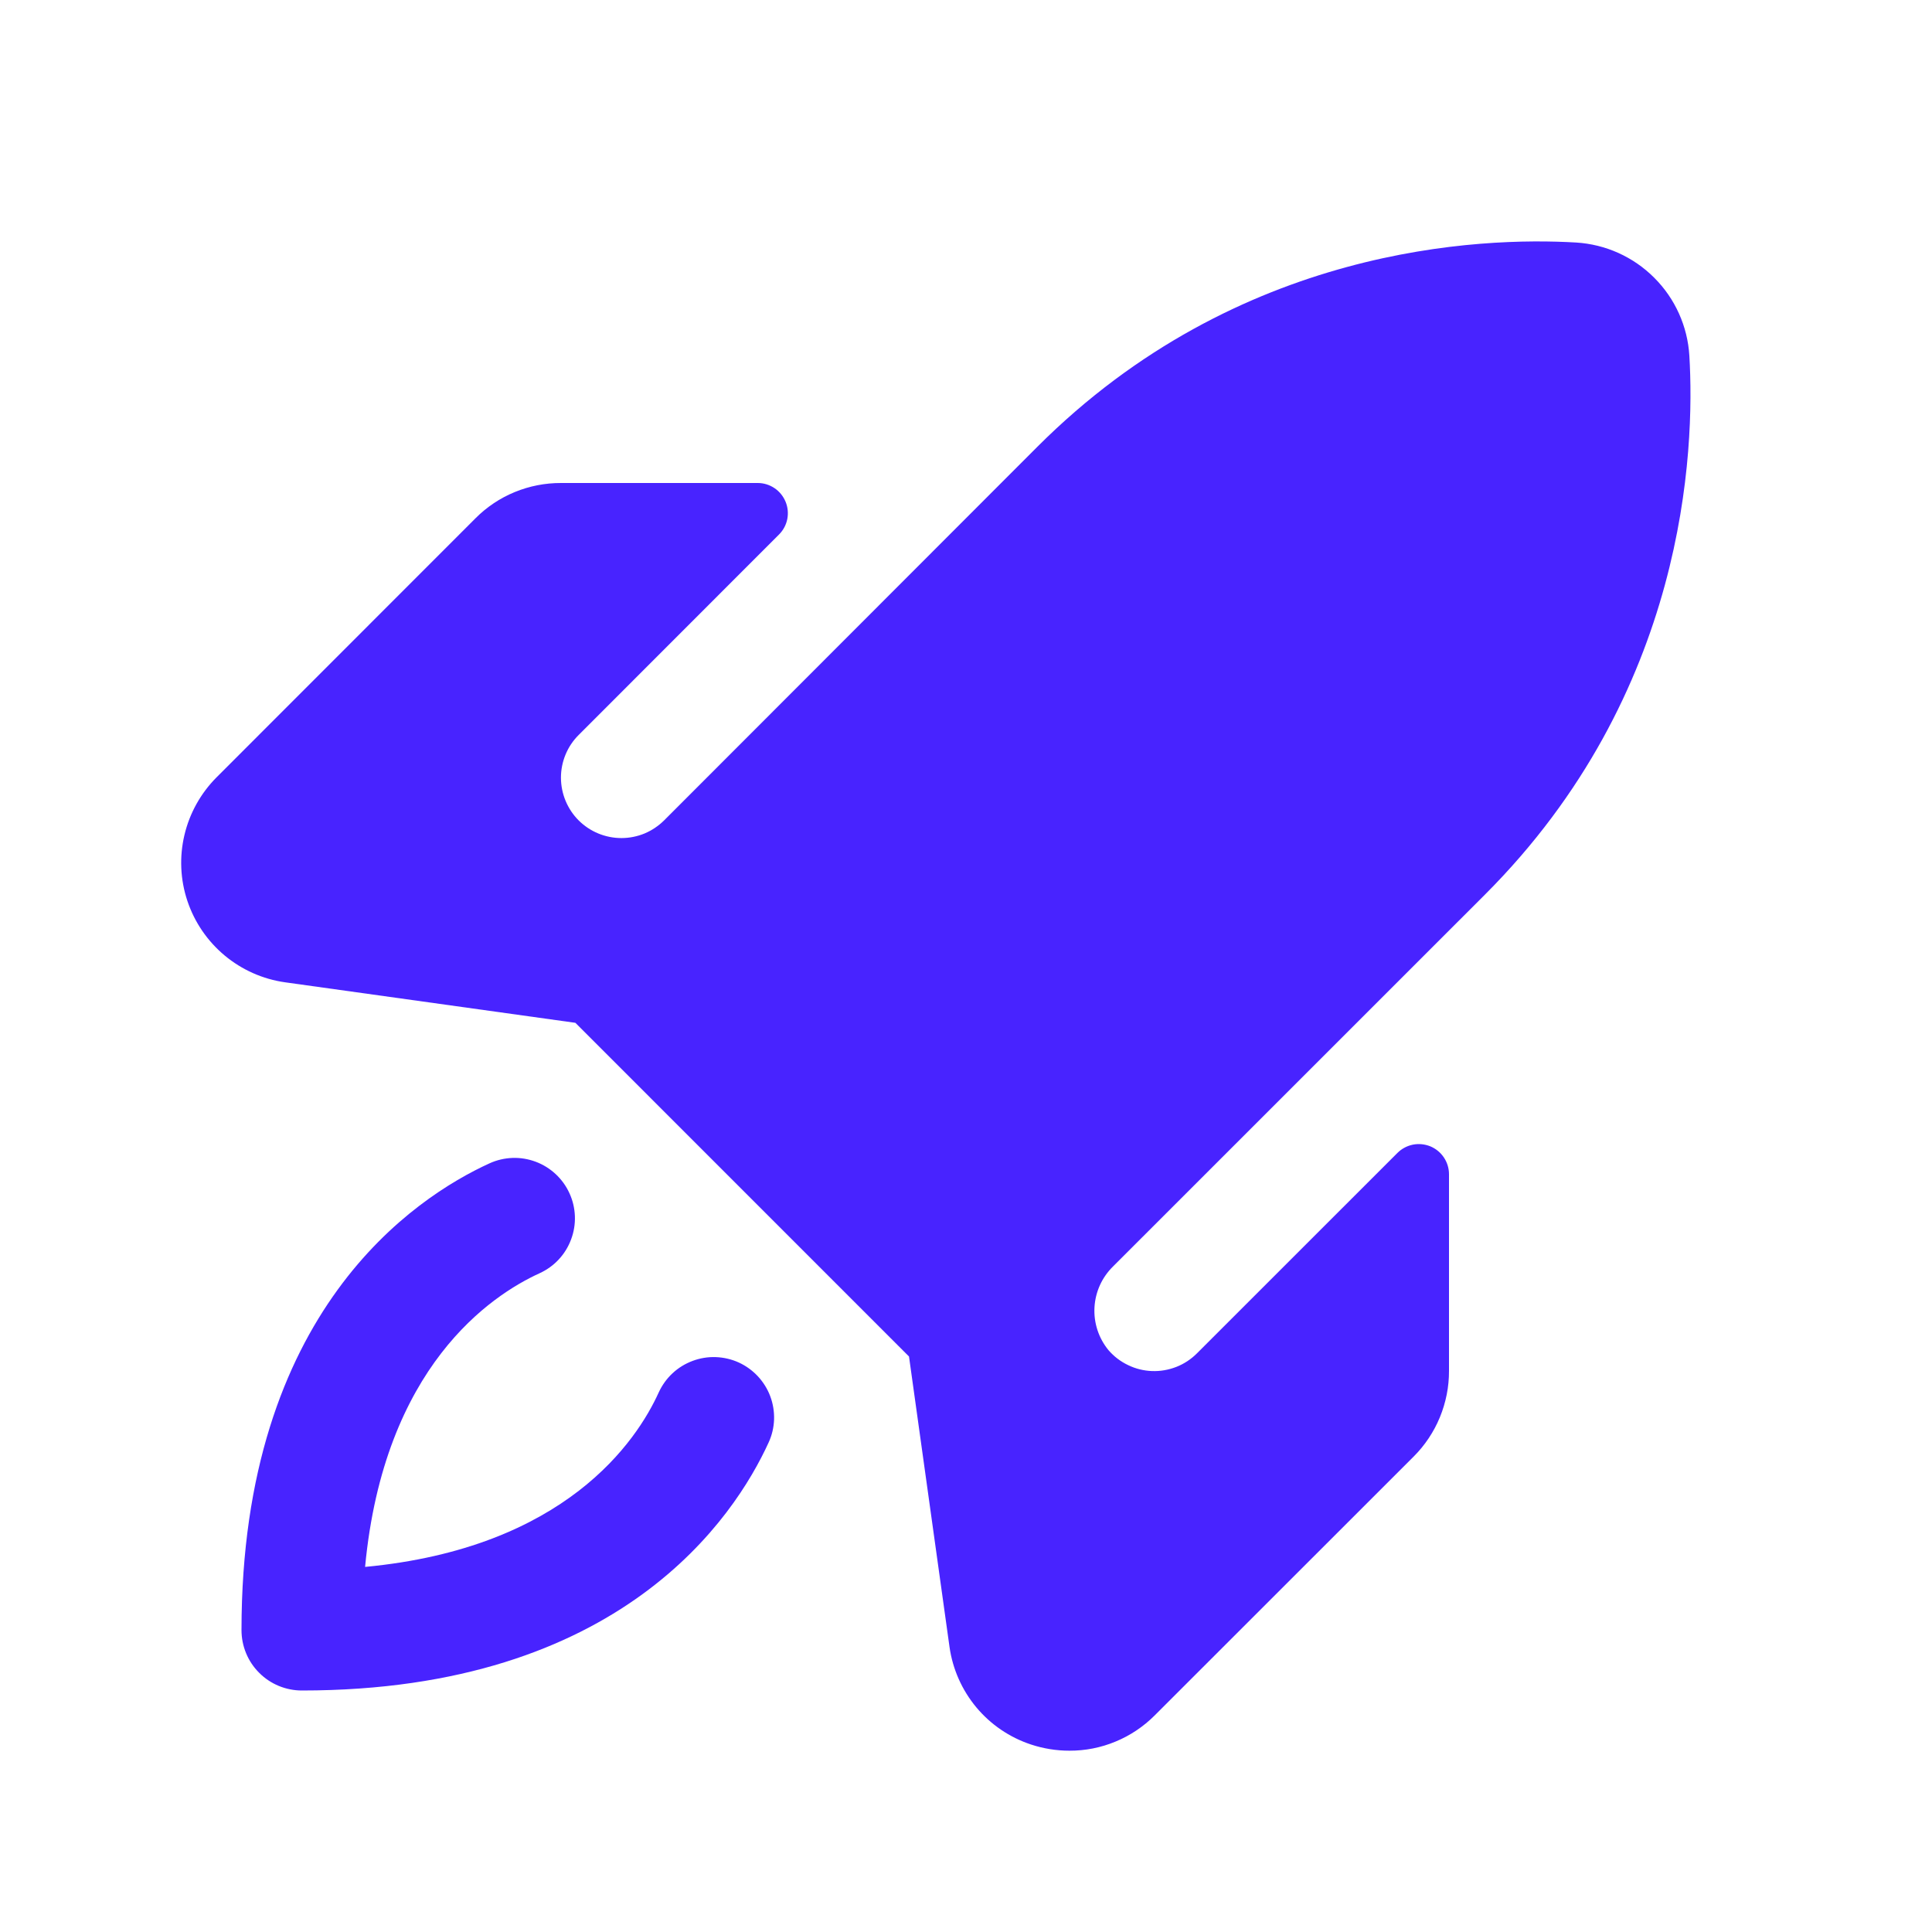 <svg width="32" height="32" viewBox="0 0 32 32" fill="none" xmlns="http://www.w3.org/2000/svg">
<path d="M12.731 23.892C12.168 25.125 10.286 28 5 28C4.735 28 4.48 27.895 4.293 27.707C4.105 27.52 4 27.265 4 27C4 21.714 6.875 19.832 8.107 19.269C8.227 19.214 8.356 19.184 8.487 19.179C8.619 19.174 8.749 19.196 8.873 19.242C8.996 19.288 9.108 19.358 9.204 19.447C9.3 19.537 9.378 19.644 9.432 19.764C9.487 19.883 9.517 20.012 9.522 20.143C9.527 20.275 9.505 20.406 9.459 20.529C9.413 20.652 9.344 20.765 9.254 20.861C9.165 20.957 9.057 21.034 8.937 21.089C8.134 21.455 6.36 22.634 6.047 25.953C9.366 25.64 10.547 23.866 10.911 23.062C10.966 22.943 11.043 22.835 11.139 22.746C11.235 22.656 11.348 22.587 11.471 22.541C11.594 22.495 11.725 22.473 11.856 22.478C11.988 22.483 12.117 22.513 12.236 22.567C12.356 22.622 12.463 22.7 12.553 22.796C12.642 22.892 12.712 23.004 12.758 23.127C12.804 23.25 12.825 23.381 12.821 23.513C12.816 23.644 12.786 23.773 12.731 23.892ZM27.981 5.892C27.952 5.405 27.745 4.945 27.399 4.6C27.054 4.254 26.594 4.047 26.106 4.017C24.534 3.924 20.515 4.067 17.181 7.401L11 13.588C10.907 13.68 10.797 13.754 10.676 13.805C10.554 13.855 10.424 13.881 10.293 13.881C10.027 13.881 9.773 13.776 9.585 13.589C9.397 13.401 9.292 13.147 9.291 12.882C9.291 12.616 9.396 12.361 9.584 12.174L12.904 8.852C12.973 8.783 13.021 8.694 13.04 8.597C13.059 8.5 13.049 8.4 13.011 8.309C12.973 8.218 12.91 8.14 12.828 8.085C12.746 8.03 12.65 8 12.551 8H9.294C9.03 7.999 8.769 8.05 8.526 8.15C8.282 8.25 8.061 8.398 7.875 8.585L3.587 12.875C3.325 13.138 3.14 13.469 3.055 13.83C2.969 14.192 2.986 14.571 3.104 14.923C3.222 15.276 3.436 15.588 3.721 15.826C4.007 16.064 4.353 16.218 4.721 16.27L9.53 16.941L15.056 22.468L15.727 27.279C15.779 27.647 15.933 27.993 16.171 28.279C16.409 28.564 16.722 28.777 17.075 28.894C17.28 28.962 17.496 28.997 17.712 28.997C17.975 28.998 18.235 28.947 18.477 28.846C18.72 28.746 18.94 28.598 19.125 28.413L23.415 24.125C23.601 23.939 23.749 23.717 23.849 23.474C23.949 23.23 24.001 22.97 24 22.706V19.449C24 19.35 23.97 19.253 23.915 19.171C23.86 19.089 23.782 19.025 23.691 18.987C23.599 18.95 23.499 18.94 23.402 18.959C23.305 18.979 23.216 19.026 23.146 19.096L19.825 22.416C19.728 22.513 19.612 22.59 19.484 22.64C19.356 22.69 19.219 22.714 19.082 22.709C18.944 22.704 18.809 22.671 18.686 22.611C18.561 22.552 18.451 22.468 18.361 22.364C18.197 22.165 18.114 21.912 18.128 21.655C18.142 21.398 18.252 21.156 18.436 20.976L24.595 14.818C27.931 11.482 28.075 7.464 27.981 5.89V5.892Z" fill="#4823FF"/>
</svg>
